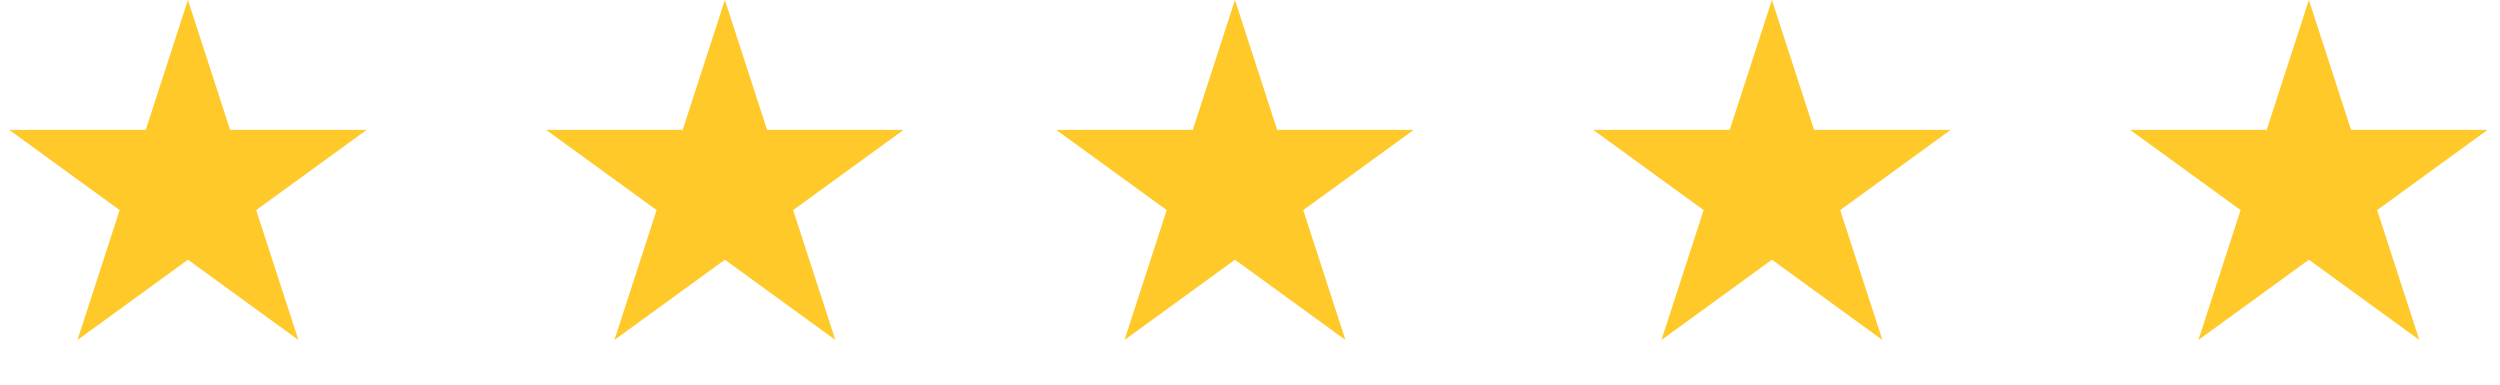 <svg width="182" height="28" viewBox="0 0 182 28" fill="none" xmlns="http://www.w3.org/2000/svg">
<path d="M13.681 0L16.753 9.454H26.693L18.651 15.296L21.723 24.75L13.681 18.907L5.64 24.75L8.711 15.296L0.67 9.454H10.61L13.681 0Z" fill="#FFC92A"/>
<path d="M52.771 0L55.843 9.454H65.783L57.741 15.296L60.813 24.75L52.771 18.907L44.729 24.75L47.801 15.296L39.759 9.454H49.7L52.771 0Z" fill="#FFC92A"/>
<path d="M89.906 0L92.978 9.454H102.918L94.876 15.296L97.948 24.75L89.906 18.907L81.865 24.75L84.936 15.296L76.894 9.454H86.835L89.906 0Z" fill="#FFC92A"/>
<path d="M128.996 0L132.068 9.454H142.008L133.966 15.296L137.038 24.75L128.996 18.907L120.954 24.75L124.026 15.296L115.984 9.454H125.924L128.996 0Z" fill="#FFC92A"/>
<path d="M168.086 0L171.157 9.454H181.097L173.056 15.296L176.127 24.75L168.086 18.907L160.044 24.75L163.116 15.296L155.074 9.454H165.014L168.086 0Z" fill="#FFC92A"/>
</svg>
